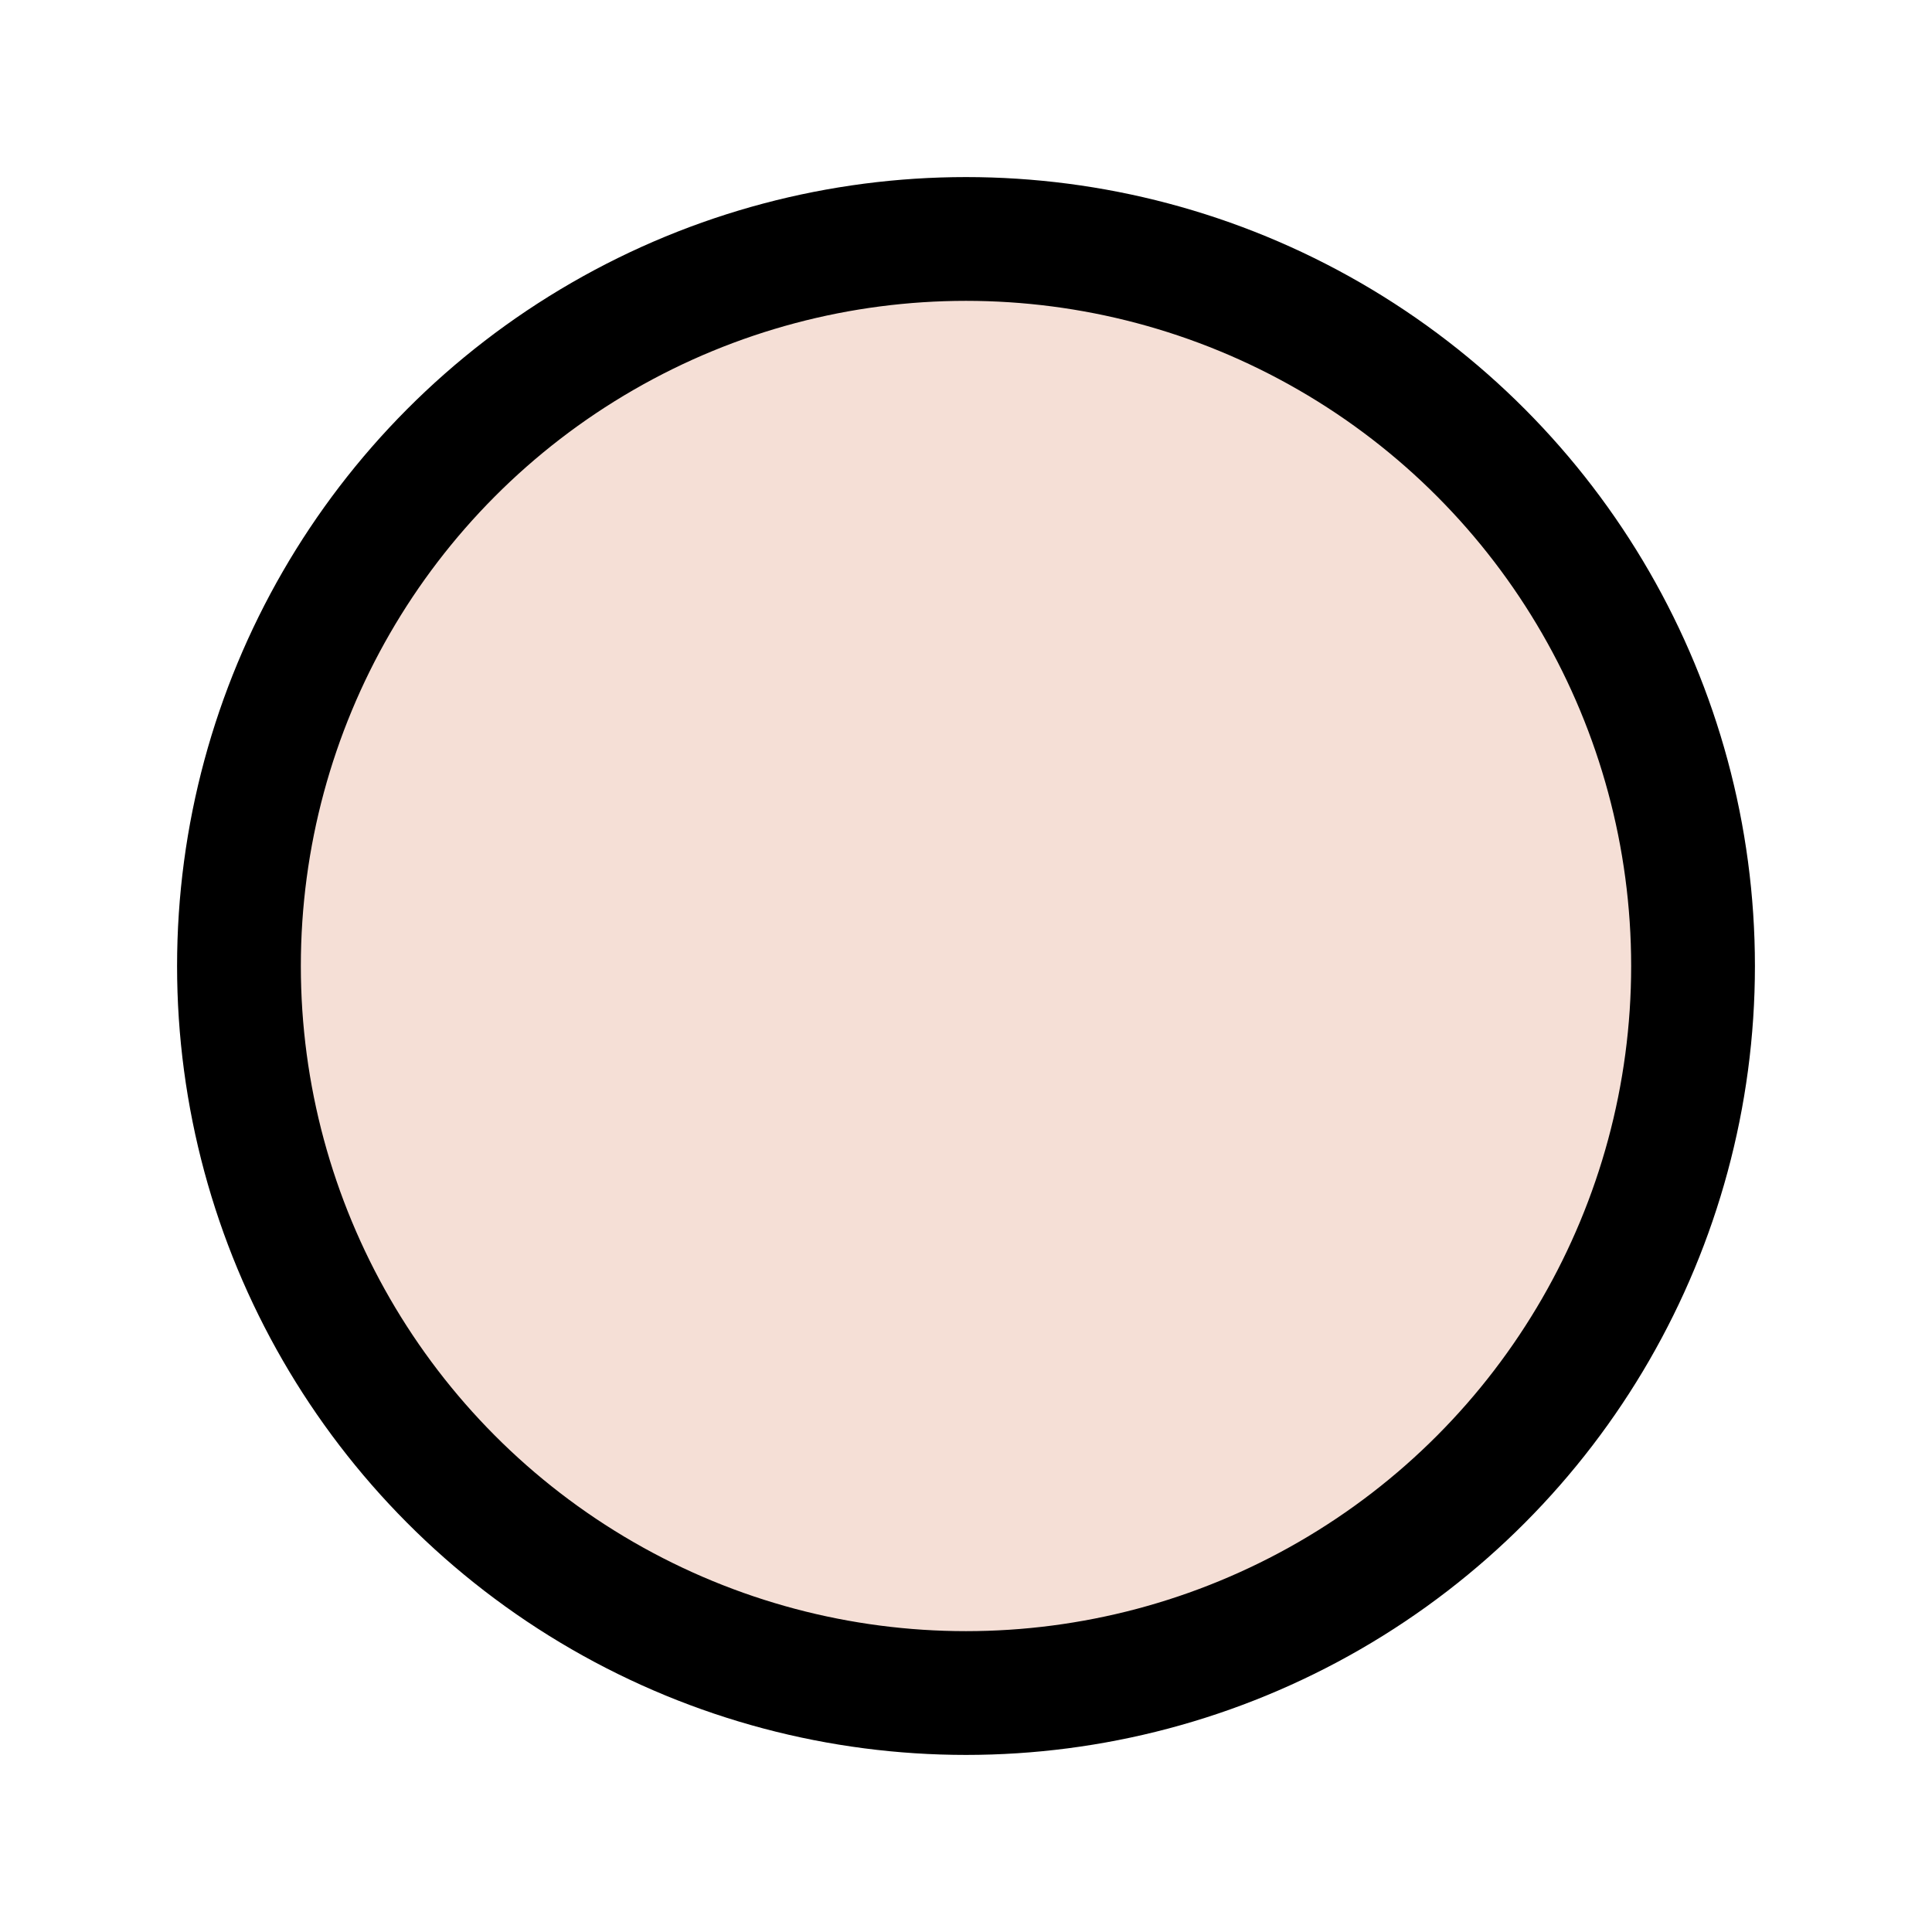 <?xml version="1.0" encoding="UTF-8" standalone="no"?>
<svg
   xmlns:dc="http://purl.org/dc/elements/1.1/"
   xmlns:cc="http://creativecommons.org/ns#"
   xmlns:rdf="http://www.w3.org/1999/02/22-rdf-syntax-ns#"
   xmlns:svg="http://www.w3.org/2000/svg"
   xmlns="http://www.w3.org/2000/svg"
   width="120"
   height="120"
   viewBox="0 0 31.75 31.75"
   version="1.1"
   id="svg1645">
  <defs
     id="defs1639">
    <clipPath
       id="clipPath24612"
       clipPathUnits="userSpaceOnUse">
      <path
         style="opacity:1;fill:#ffffff;fill-opacity:1;stroke:none;stroke-width:0.855;stroke-linecap:round;stroke-linejoin:miter;stroke-miterlimit:4;stroke-dasharray:none;stroke-opacity:1"
         d="m 156.356,38.033 c 0,0 -0.705,0.982 -2.05,0.982 -1.345,3e-6 -2.05,-0.982 -2.05,-0.982 1.203,-0.835 2.599,-0.916 4.101,-10e-7 z"
         id="path24614" />
    </clipPath>
    <clipPath
       id="clipPath2340"
       clipPathUnits="userSpaceOnUse">
      <path
         style="opacity:1;fill:#ffffff;fill-opacity:1;stroke:none;stroke-width:0.855;stroke-linecap:round;stroke-linejoin:miter;stroke-miterlimit:4;stroke-dasharray:none;stroke-opacity:1"
         d="m 156.356,38.033 c 0,0 -0.705,0.982 -2.05,0.982 -1.345,3e-6 -2.05,-0.982 -2.05,-0.982 1.203,-0.835 2.599,-0.916 4.101,-10e-7 z"
         id="path2338" />
    </clipPath>
    <clipPath
       clipPathUnits="userSpaceOnUse"
       id="clipPath4377-5">
      <path
         id="path4379-8"
         d="m 161.505,52.38 c 0,0 -8.095,9.603 -18.081,9.603 -9.986,3e-6 -18.081,-9.603 -18.081,-9.603 0,0 8.095,-9.603 18.081,-9.603 9.986,0 18.081,9.603 18.081,9.603 z"
         style="fill:#ffffff;fill-opacity:1;stroke:none;stroke-width:1.933;stroke-linecap:round;stroke-linejoin:round;stroke-miterlimit:4;stroke-dasharray:none;stroke-opacity:1" />
    </clipPath>
    <clipPath
       clipPathUnits="userSpaceOnUse"
       id="clipPath24612-0">
      <path
         id="path24614-0"
         d="m 156.356,38.033 c 0,0 -0.705,0.982 -2.05,0.982 -1.345,3e-6 -2.05,-0.982 -2.05,-0.982 1.203,-0.835 2.599,-0.916 4.101,-10e-7 z"
         style="opacity:1;fill:#ffffff;fill-opacity:1;stroke:none;stroke-width:0.855;stroke-linecap:round;stroke-linejoin:miter;stroke-miterlimit:4;stroke-dasharray:none;stroke-opacity:1" />
    </clipPath>
    <clipPath
       clipPathUnits="userSpaceOnUse"
       id="clipPath2202">
      <path
         id="path2200"
         d="m 156.356,38.033 c 0,0 -0.705,0.982 -2.05,0.982 -1.345,3e-6 -2.05,-0.982 -2.05,-0.982 1.203,-0.835 2.599,-0.916 4.101,-10e-7 z"
         style="opacity:1;fill:#ffffff;fill-opacity:1;stroke:none;stroke-width:0.855;stroke-linecap:round;stroke-linejoin:miter;stroke-miterlimit:4;stroke-dasharray:none;stroke-opacity:1" />
    </clipPath>
    <clipPath
       clipPathUnits="userSpaceOnUse"
       id="clipPath4377-5-1">
      <path
         id="path4379-8-7"
         d="m 161.505,52.38 c 0,0 -8.095,9.603 -18.081,9.603 -9.986,3e-6 -18.081,-9.603 -18.081,-9.603 0,0 8.095,-9.603 18.081,-9.603 9.986,0 18.081,9.603 18.081,9.603 z"
         style="fill:#ffffff;fill-opacity:1;stroke:none;stroke-width:1.933;stroke-linecap:round;stroke-linejoin:round;stroke-miterlimit:4;stroke-dasharray:none;stroke-opacity:1" />
    </clipPath>
    <clipPath
       clipPathUnits="userSpaceOnUse"
       id="clipPath4377-5-8">
      <path
         id="path4379-8-1"
         d="m 161.505,52.38 c 0,0 -8.095,9.603 -18.081,9.603 -9.986,3e-6 -18.081,-9.603 -18.081,-9.603 0,0 8.095,-9.603 18.081,-9.603 9.986,0 18.081,9.603 18.081,9.603 z"
         style="fill:#ffffff;fill-opacity:1;stroke:none;stroke-width:1.933;stroke-linecap:round;stroke-linejoin:round;stroke-miterlimit:4;stroke-dasharray:none;stroke-opacity:1" />
    </clipPath>
    <clipPath
       clipPathUnits="userSpaceOnUse"
       id="clipPath24612-8">
      <path
         id="path24614-9"
         d="m 156.356,38.033 c 0,0 -0.705,0.982 -2.05,0.982 -1.345,3e-6 -2.05,-0.982 -2.05,-0.982 1.203,-0.835 2.599,-0.916 4.101,-10e-7 z"
         style="opacity:1;fill:#ffffff;fill-opacity:1;stroke:none;stroke-width:0.855;stroke-linecap:round;stroke-linejoin:miter;stroke-miterlimit:4;stroke-dasharray:none;stroke-opacity:1" />
    </clipPath>
    <clipPath
       clipPathUnits="userSpaceOnUse"
       id="clipPath2284">
      <path
         id="path2282"
         d="m 156.356,38.033 c 0,0 -0.705,0.982 -2.05,0.982 -1.345,3e-6 -2.05,-0.982 -2.05,-0.982 1.203,-0.835 2.599,-0.916 4.101,-10e-7 z"
         style="opacity:1;fill:#ffffff;fill-opacity:1;stroke:none;stroke-width:0.855;stroke-linecap:round;stroke-linejoin:miter;stroke-miterlimit:4;stroke-dasharray:none;stroke-opacity:1" />
    </clipPath>
    <clipPath
       clipPathUnits="userSpaceOnUse"
       id="clipPath24612-2">
      <path
         id="path24614-7"
         d="m 156.356,38.033 c 0,0 -0.705,0.982 -2.05,0.982 -1.345,3e-6 -2.05,-0.982 -2.05,-0.982 1.203,-0.835 2.599,-0.916 4.101,-10e-7 z"
         style="opacity:1;fill:#ffffff;fill-opacity:1;stroke:none;stroke-width:0.855;stroke-linecap:round;stroke-linejoin:miter;stroke-miterlimit:4;stroke-dasharray:none;stroke-opacity:1" />
    </clipPath>
    <clipPath
       clipPathUnits="userSpaceOnUse"
       id="clipPath2329">
      <path
         id="path2327"
         d="m 156.356,38.033 c 0,0 -0.705,0.982 -2.05,0.982 -1.345,3e-6 -2.05,-0.982 -2.05,-0.982 1.203,-0.835 2.599,-0.916 4.101,-10e-7 z"
         style="opacity:1;fill:#ffffff;fill-opacity:1;stroke:none;stroke-width:0.855;stroke-linecap:round;stroke-linejoin:miter;stroke-miterlimit:4;stroke-dasharray:none;stroke-opacity:1" />
    </clipPath>
    <clipPath
       clipPathUnits="userSpaceOnUse"
       id="clipPath2333">
      <path
         id="path2331"
         d="m 156.356,38.033 c 0,0 -0.705,0.982 -2.05,0.982 -1.345,3e-6 -2.05,-0.982 -2.05,-0.982 1.203,-0.835 2.599,-0.916 4.101,-10e-7 z"
         style="opacity:1;fill:#ffffff;fill-opacity:1;stroke:none;stroke-width:0.855;stroke-linecap:round;stroke-linejoin:miter;stroke-miterlimit:4;stroke-dasharray:none;stroke-opacity:1" />
    </clipPath>
    <clipPath
       clipPathUnits="userSpaceOnUse"
       id="clipPath2337">
      <path
         id="path2335"
         d="m 156.356,38.033 c 0,0 -0.705,0.982 -2.05,0.982 -1.345,3e-6 -2.05,-0.982 -2.05,-0.982 1.203,-0.835 2.599,-0.916 4.101,-10e-7 z"
         style="opacity:1;fill:#ffffff;fill-opacity:1;stroke:none;stroke-width:0.855;stroke-linecap:round;stroke-linejoin:miter;stroke-miterlimit:4;stroke-dasharray:none;stroke-opacity:1" />
    </clipPath>
    <clipPath
       clipPathUnits="userSpaceOnUse"
       id="clipPath2341">
      <path
         id="path2339"
         d="m 156.356,38.033 c 0,0 -0.705,0.982 -2.05,0.982 -1.345,3e-6 -2.05,-0.982 -2.05,-0.982 1.203,-0.835 2.599,-0.916 4.101,-10e-7 z"
         style="opacity:1;fill:#ffffff;fill-opacity:1;stroke:none;stroke-width:0.855;stroke-linecap:round;stroke-linejoin:miter;stroke-miterlimit:4;stroke-dasharray:none;stroke-opacity:1" />
    </clipPath>
    <clipPath
       clipPathUnits="userSpaceOnUse"
       id="clipPath2345">
      <path
         id="path2343"
         d="m 156.356,38.033 c 0,0 -0.705,0.982 -2.05,0.982 -1.345,3e-6 -2.05,-0.982 -2.05,-0.982 1.203,-0.835 2.599,-0.916 4.101,-10e-7 z"
         style="opacity:1;fill:#ffffff;fill-opacity:1;stroke:none;stroke-width:0.855;stroke-linecap:round;stroke-linejoin:miter;stroke-miterlimit:4;stroke-dasharray:none;stroke-opacity:1" />
    </clipPath>
    <clipPath
       clipPathUnits="userSpaceOnUse"
       id="clipPath2349">
      <path
         id="path2347"
         d="m 156.356,38.033 c 0,0 -0.705,0.982 -2.05,0.982 -1.345,3e-6 -2.05,-0.982 -2.05,-0.982 1.203,-0.835 2.599,-0.916 4.101,-10e-7 z"
         style="opacity:1;fill:#ffffff;fill-opacity:1;stroke:none;stroke-width:0.855;stroke-linecap:round;stroke-linejoin:miter;stroke-miterlimit:4;stroke-dasharray:none;stroke-opacity:1" />
    </clipPath>
    <clipPath
       clipPathUnits="userSpaceOnUse"
       id="clipPath2353">
      <path
         id="path2351"
         d="m 156.356,38.033 c 0,0 -0.705,0.982 -2.05,0.982 -1.345,3e-6 -2.05,-0.982 -2.05,-0.982 1.203,-0.835 2.599,-0.916 4.101,-10e-7 z"
         style="opacity:1;fill:#ffffff;fill-opacity:1;stroke:none;stroke-width:0.855;stroke-linecap:round;stroke-linejoin:miter;stroke-miterlimit:4;stroke-dasharray:none;stroke-opacity:1" />
    </clipPath>
    <clipPath
       clipPathUnits="userSpaceOnUse"
       id="clipPath24612-2-5">
      <path
         id="path24614-7-0"
         d="m 156.356,38.033 c 0,0 -0.705,0.982 -2.05,0.982 -1.345,3e-6 -2.05,-0.982 -2.05,-0.982 1.203,-0.835 2.599,-0.916 4.101,-10e-7 z"
         style="opacity:1;fill:#ffffff;fill-opacity:1;stroke:none;stroke-width:0.855;stroke-linecap:round;stroke-linejoin:miter;stroke-miterlimit:4;stroke-dasharray:none;stroke-opacity:1" />
    </clipPath>
    <clipPath
       clipPathUnits="userSpaceOnUse"
       id="clipPath1484">
      <path
         id="path1482"
         d="m 156.356,38.033 c 0,0 -0.705,0.982 -2.05,0.982 -1.345,3e-6 -2.05,-0.982 -2.05,-0.982 1.203,-0.835 2.599,-0.916 4.101,-10e-7 z"
         style="opacity:1;fill:#ffffff;fill-opacity:1;stroke:none;stroke-width:0.855;stroke-linecap:round;stroke-linejoin:miter;stroke-miterlimit:4;stroke-dasharray:none;stroke-opacity:1" />
    </clipPath>
  </defs>
  <circle
     r="11.948"
     cy="15.875"
     cx="15.875"
     id="circle2748"
     style="opacity:1;fill:#f5dfd6;fill-opacity:1;stroke:#000000;stroke-width:2.034;stroke-linecap:square;stroke-linejoin:miter;stroke-miterlimit:4;stroke-dasharray:none;stroke-opacity:1" />
</svg>
